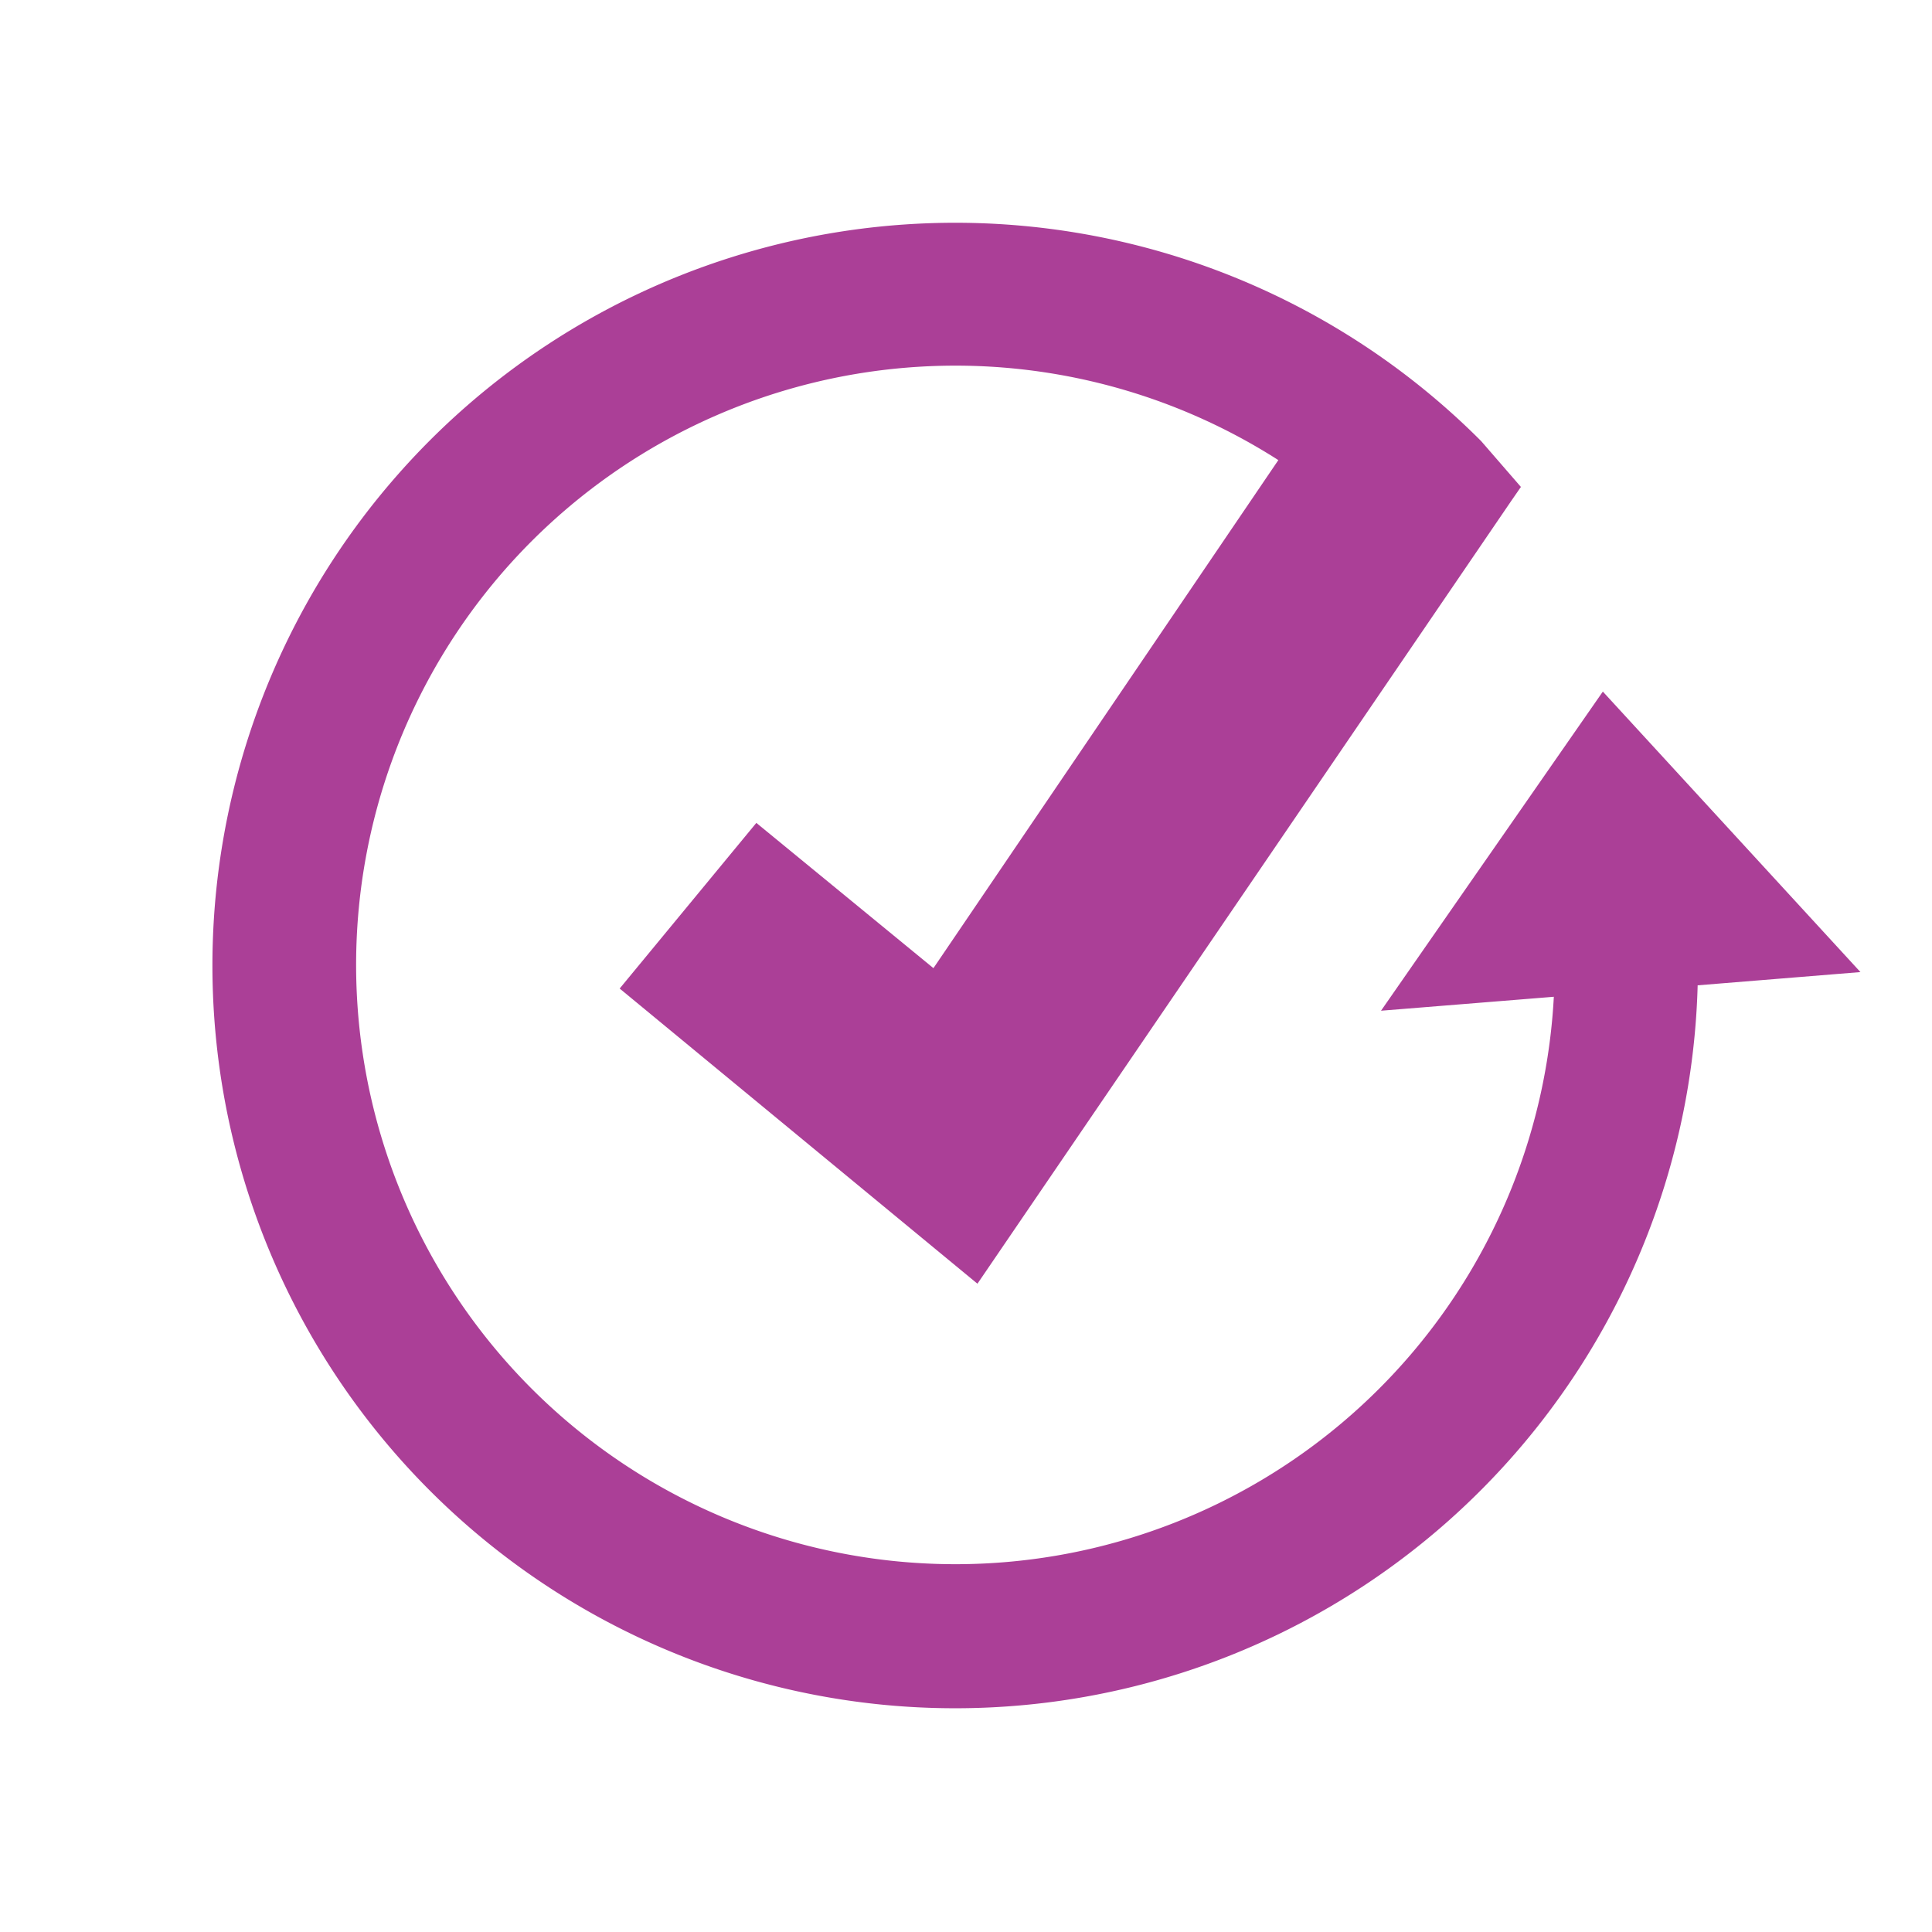 <svg id="Mid" xmlns="http://www.w3.org/2000/svg" viewBox="0 0 54 54"><defs><style>.cls-1{fill:#ab3f97;}</style></defs><path class="cls-1" d="M52,27.17l-7.2-7.84L38.6,28.25l4.83-.39a16.75,16.75,0,1,1-7.7-15L26.09,27.06,21.14,23l-3.82,4.63,10,8.25L42.24,14l.27-.39L41.4,12.33a20.76,20.76,0,1,0,6.05,15.21Z"/></svg>